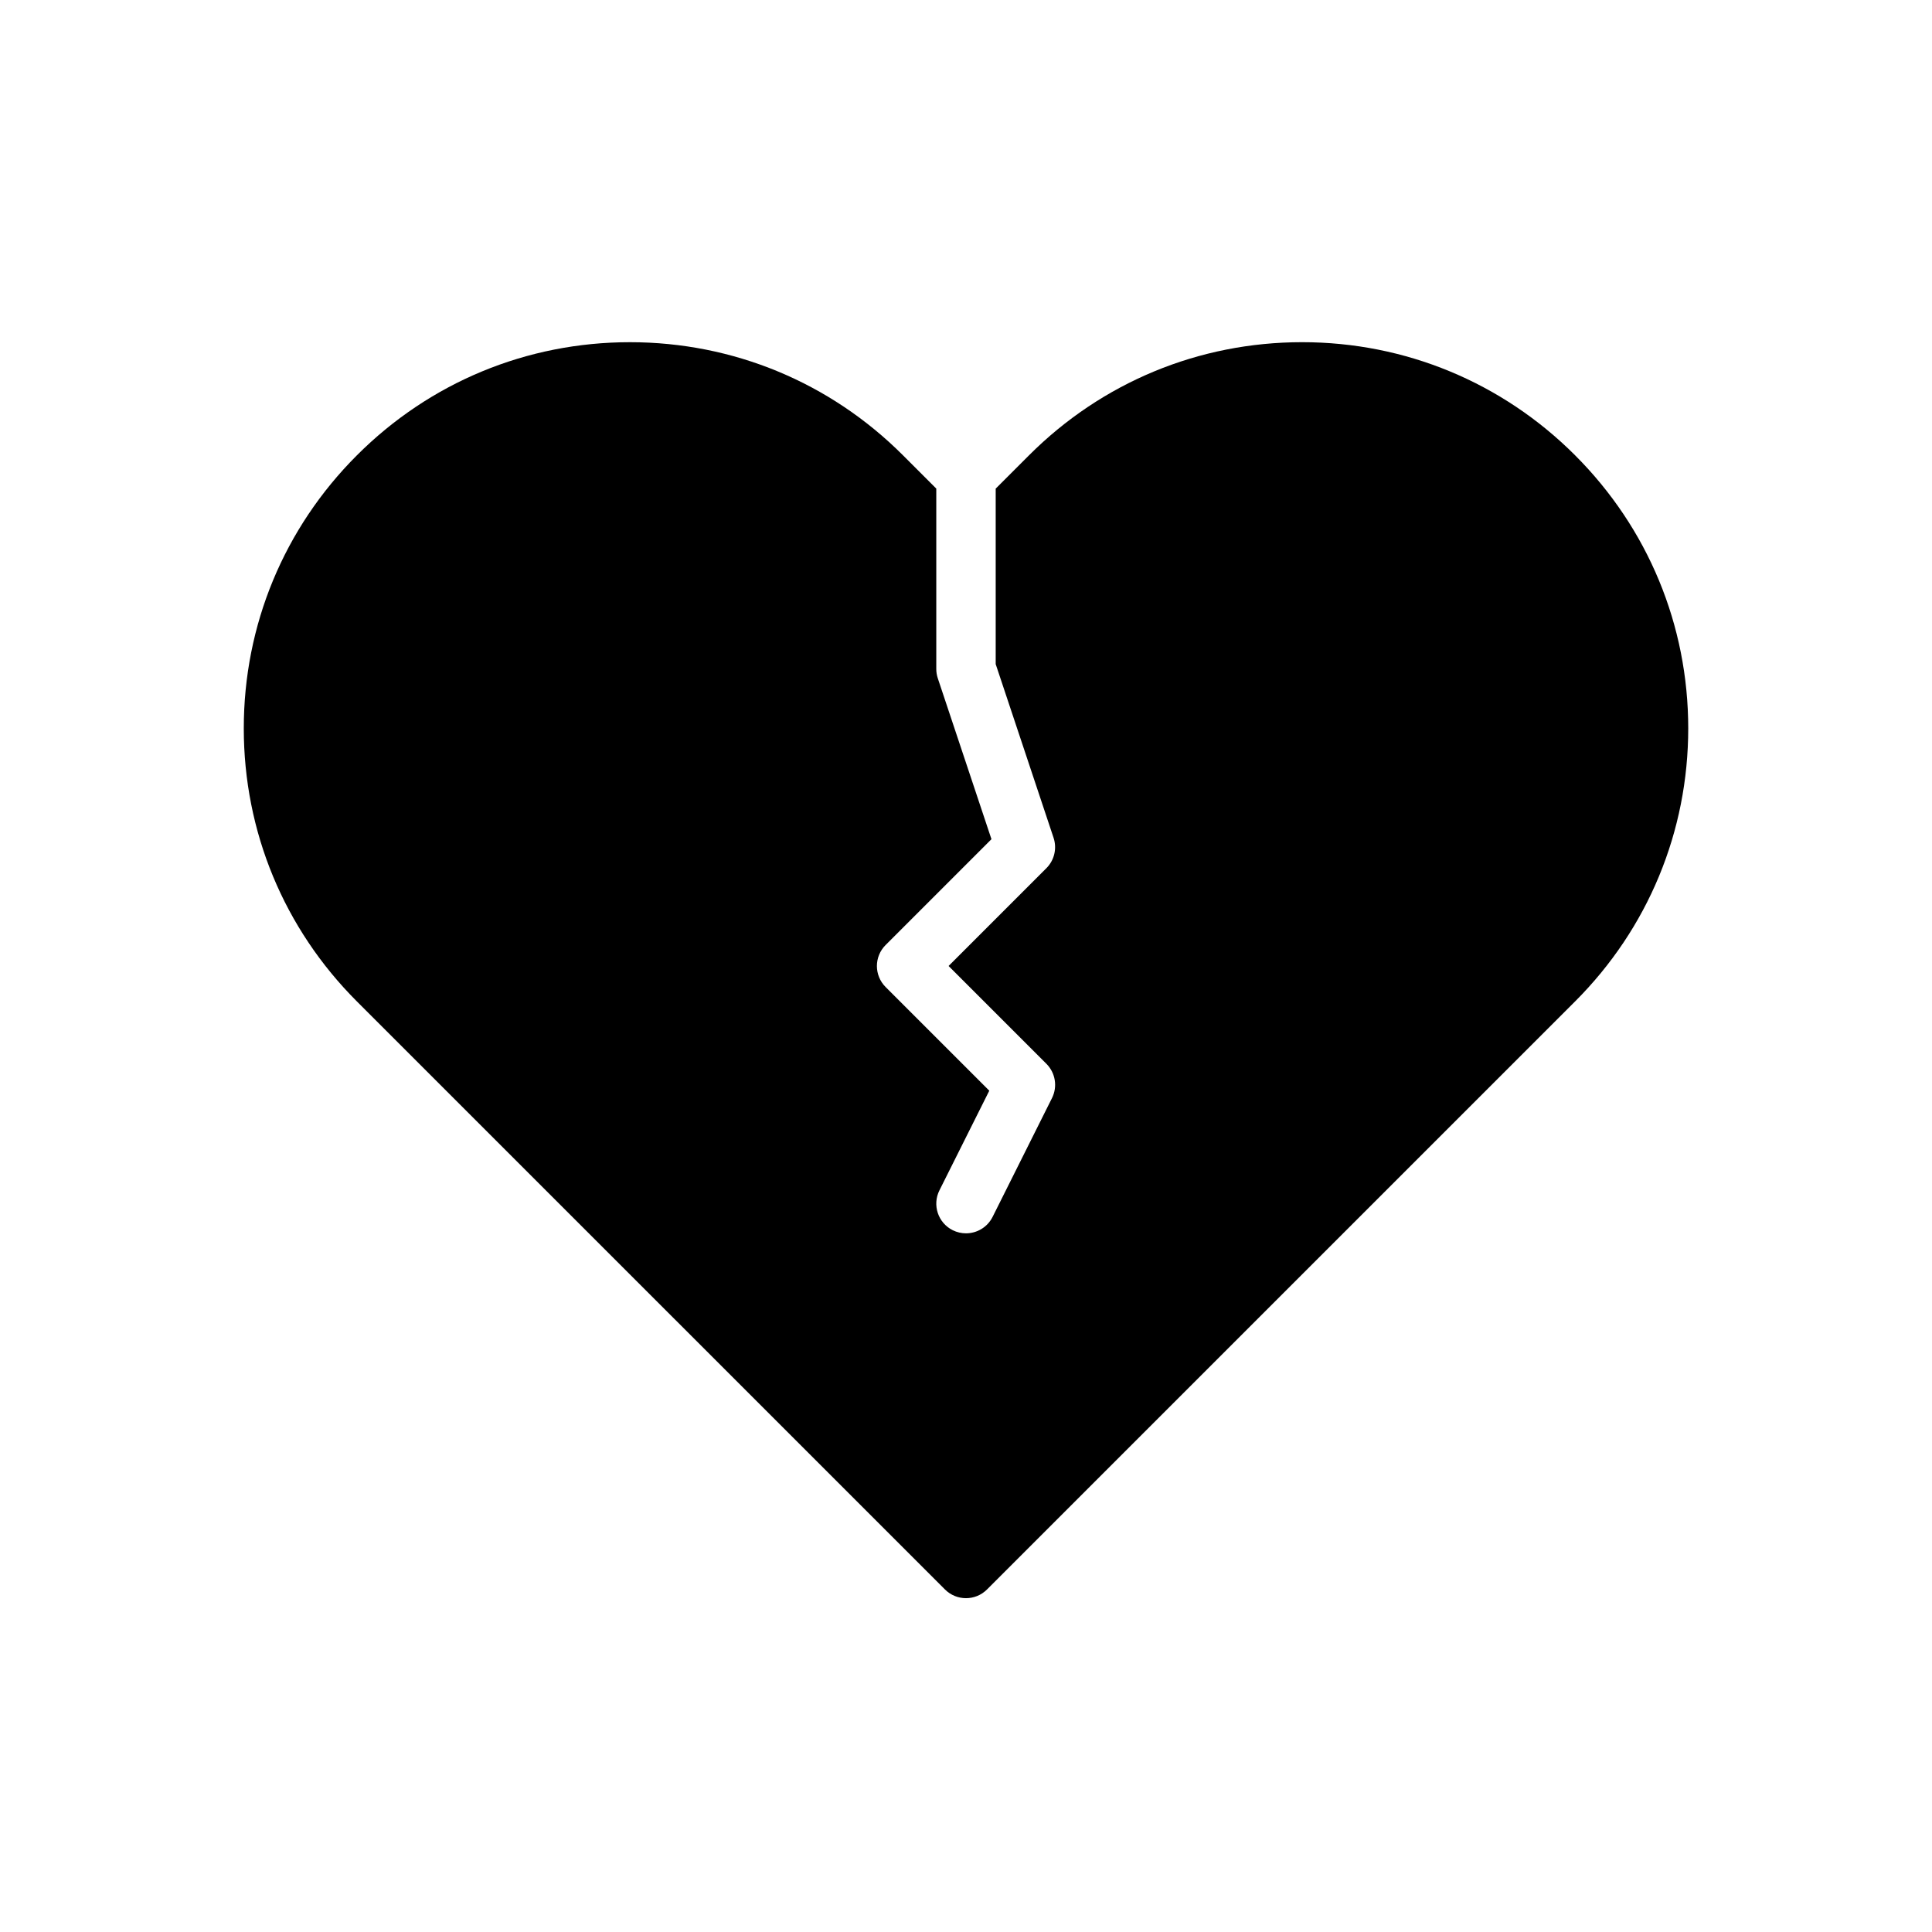 <?xml version="1.0" encoding="UTF-8"?>
<!-- Uploaded to: SVG Repo, www.svgrepo.com, Generator: SVG Repo Mixer Tools -->
<svg fill="#000000" width="800px" height="800px" version="1.1" viewBox="144 144 512 512" xmlns="http://www.w3.org/2000/svg">
 <path d="m561.42 264.66c-19.324-19.328-45.027-29.977-72.359-29.977-27.34 0-53.035 10.652-72.359 29.977l-8.832 8.832v46.508l15.336 46.02c0.945 2.824 0.203 5.953-1.898 8.055l-25.922 25.922 25.922 25.922c2.402 2.402 2.992 6.062 1.48 9.086l-15.742 31.488c-1.387 2.762-4.168 4.352-7.055 4.352-1.18 0-2.387-0.27-3.512-0.828-3.891-1.945-5.465-6.676-3.519-10.562l13.211-26.41-27.473-27.473c-3.078-3.078-3.078-8.055 0-11.133l28.047-28.047-14.211-42.617c-0.273-0.816-0.41-1.656-0.41-2.5v-47.793l-8.832-8.832c-19.324-19.324-45.02-29.965-72.352-29.965-27.34 0-53.035 10.645-72.359 29.977-19.332 19.324-29.977 45.02-29.977 72.359 0 27.34 10.645 53.035 29.977 72.367l155.85 155.84c1.535 1.535 3.551 2.305 5.566 2.305s4.031-0.77 5.566-2.305l155.86-155.85c19.324-19.324 29.977-45.027 29.977-72.359-0.004-27.328-10.652-53.031-29.98-72.355z"/>
</svg>